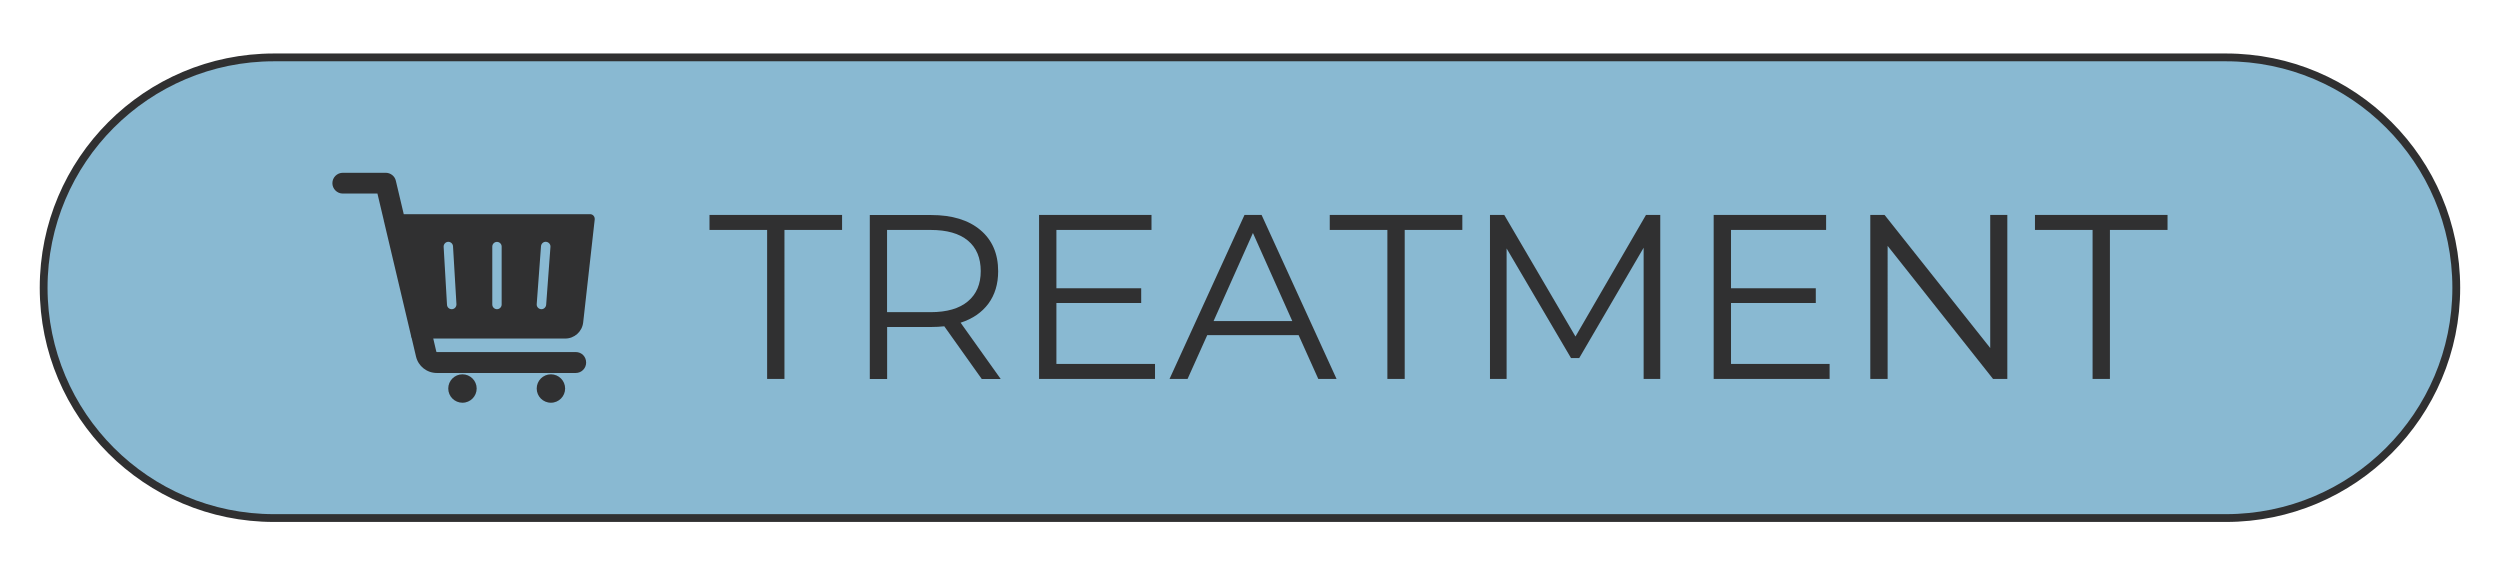 <?xml version="1.0" encoding="UTF-8"?> <!-- Generator: Adobe Illustrator 26.2.1, SVG Export Plug-In . SVG Version: 6.00 Build 0) --> <svg xmlns="http://www.w3.org/2000/svg" xmlns:xlink="http://www.w3.org/1999/xlink" id="Layer_1" x="0px" y="0px" viewBox="0 0 320.19 73.69" style="enable-background:new 0 0 320.19 73.69;" xml:space="preserve"> <style type="text/css"> .st0{clip-path:url(#SVGID_00000085936127653920343930000006059881969704246696_);fill:#89B9D2;} .st1{clip-path:url(#SVGID_00000085936127653920343930000006059881969704246696_);fill:none;stroke:#303031;stroke-miterlimit:10;} .st2{clip-path:url(#SVGID_00000085936127653920343930000006059881969704246696_);fill:#303031;} </style> <g> <defs> <rect id="SVGID_1_" x="5.09" y="6.85" width="310" height="60"></rect> </defs> <clipPath id="SVGID_00000142896437467168615940000016170326183150413964_"> <use xlink:href="#SVGID_1_" style="overflow:visible;"></use> </clipPath> <path style="clip-path:url(#SVGID_00000142896437467168615940000016170326183150413964_);fill:#89B9D2;" d="M35.09,7.35 c-16.29,0-29.5,13.21-29.5,29.5s13.21,29.5,29.5,29.5h250c16.29,0,29.5-13.21,29.5-29.5s-13.21-29.5-29.5-29.5H35.09z"></path> <path style="clip-path:url(#SVGID_00000142896437467168615940000016170326183150413964_);fill:none;stroke:#303031;stroke-miterlimit:10;" d=" M35.09,7.35c-16.29,0-29.5,13.21-29.5,29.5s13.21,29.5,29.5,29.5h250c16.29,0,29.5-13.21,29.5-29.5s-13.21-29.5-29.5-29.5H35.09z"></path> <path style="clip-path:url(#SVGID_00000142896437467168615940000016170326183150413964_);fill:#303031;" d="M69.95,39.04 c-0.03,0.31-0.29,0.56-0.6,0.56H69.3c-0.33-0.03-0.59-0.31-0.56-0.65l0.55-7.42c0.03-0.34,0.32-0.59,0.65-0.56 c0.33,0.03,0.59,0.32,0.56,0.65L69.95,39.04z M63.05,39v-7.42c0-0.33,0.27-0.6,0.6-0.6c0.33,0,0.6,0.27,0.6,0.6V39 c0,0.33-0.27,0.6-0.6,0.6C63.32,39.6,63.05,39.33,63.05,39 M56.82,31.61c-0.02-0.33,0.24-0.62,0.57-0.64 c0.33-0.01,0.61,0.24,0.63,0.57l0.44,7.42c0.01,0.34-0.24,0.62-0.57,0.64h-0.04c-0.32,0-0.59-0.25-0.6-0.57L56.82,31.61z M73.74,45.09H55.95c-0.04,0-0.06-0.02-0.07-0.06l-0.39-1.67h16.9c1.18,0,2.16-0.88,2.3-2.05l1.48-13.21 c0.01-0.17-0.04-0.35-0.15-0.47c-0.11-0.13-0.28-0.2-0.45-0.2H51.71l-0.04-0.17l-0.97-4.1c-0.13-0.6-0.68-1.03-1.3-1.03H43.9 c-0.73,0-1.33,0.6-1.33,1.33c0,0.73,0.6,1.33,1.33,1.33h4.44l0.82,3.46v0.04l0.03,0.12l0.01,0.03l3.44,14.54l0.01,0.09l0.04,0.18 l0.03,0.03l0.56,2.38c0.29,1.24,1.39,2.11,2.67,2.11h17.79c0.74,0,1.33-0.6,1.33-1.33C75.07,45.67,74.49,45.09,73.74,45.09z"></path> <path style="clip-path:url(#SVGID_00000142896437467168615940000016170326183150413964_);fill:#303031;" d="M61.05,49.76 c0,1-0.81,1.82-1.82,1.82c-1,0-1.82-0.81-1.82-1.82c0-1,0.81-1.82,1.82-1.82C60.23,47.94,61.05,48.76,61.05,49.76"></path> <path style="clip-path:url(#SVGID_00000142896437467168615940000016170326183150413964_);fill:#303031;" d="M72.38,49.76 c0,1-0.81,1.82-1.82,1.82s-1.82-0.81-1.82-1.82c0-1,0.81-1.82,1.82-1.82S72.38,48.76,72.38,49.76"></path> <path style="clip-path:url(#SVGID_00000142896437467168615940000016170326183150413964_);fill:#303031;" d="M268.01,48.53h2.22 V29.45h7.38v-1.92h-16.98v1.92h7.38V48.53z M254.9,27.53v17.04l-13.53-17.04h-1.83v21h2.22V31.49l13.5,17.04h1.83v-21H254.9z M221.7,46.61v-7.8h10.86v-1.89H221.7v-7.47h12.18v-1.92h-14.4v21h14.85v-1.92H221.7z M210.81,27.53l-9.03,15.57l-9.12-15.57h-1.83 v21h2.13V31.82l8.25,14.04h1.05l8.25-14.13v16.8h2.13v-21H210.81z M177.69,48.53h2.22V29.45h7.38v-1.92h-16.98v1.92h7.38V48.53z M155.43,41.12l5.04-11.28l5.04,11.28H155.43z M168.84,48.53h2.34l-9.6-21h-2.19l-9.6,21h2.31l2.52-5.61h11.7L168.84,48.53z M135.3,46.61v-7.8h10.86v-1.89H135.3v-7.47h12.18v-1.92h-14.4v21h14.85v-1.92H135.3z M119.19,39.98h-5.58V29.45h5.58 c2.08,0,3.67,0.45,4.77,1.36c1.1,0.91,1.65,2.22,1.65,3.92c0,1.66-0.55,2.95-1.65,3.87C122.86,39.52,121.27,39.98,119.19,39.98 M128.16,48.53l-5.13-7.2c1.54-0.5,2.72-1.31,3.56-2.44c0.83-1.13,1.25-2.51,1.25-4.15c0-2.24-0.76-4-2.28-5.28 c-1.52-1.28-3.62-1.92-6.3-1.92h-7.86v21h2.22v-6.66h5.64c0.58,0,1.14-0.03,1.68-0.09l4.8,6.75H128.16z M98.25,48.53h2.22V29.45 h7.38v-1.92H90.87v1.92h7.38V48.53z"></path> </g> </svg> 